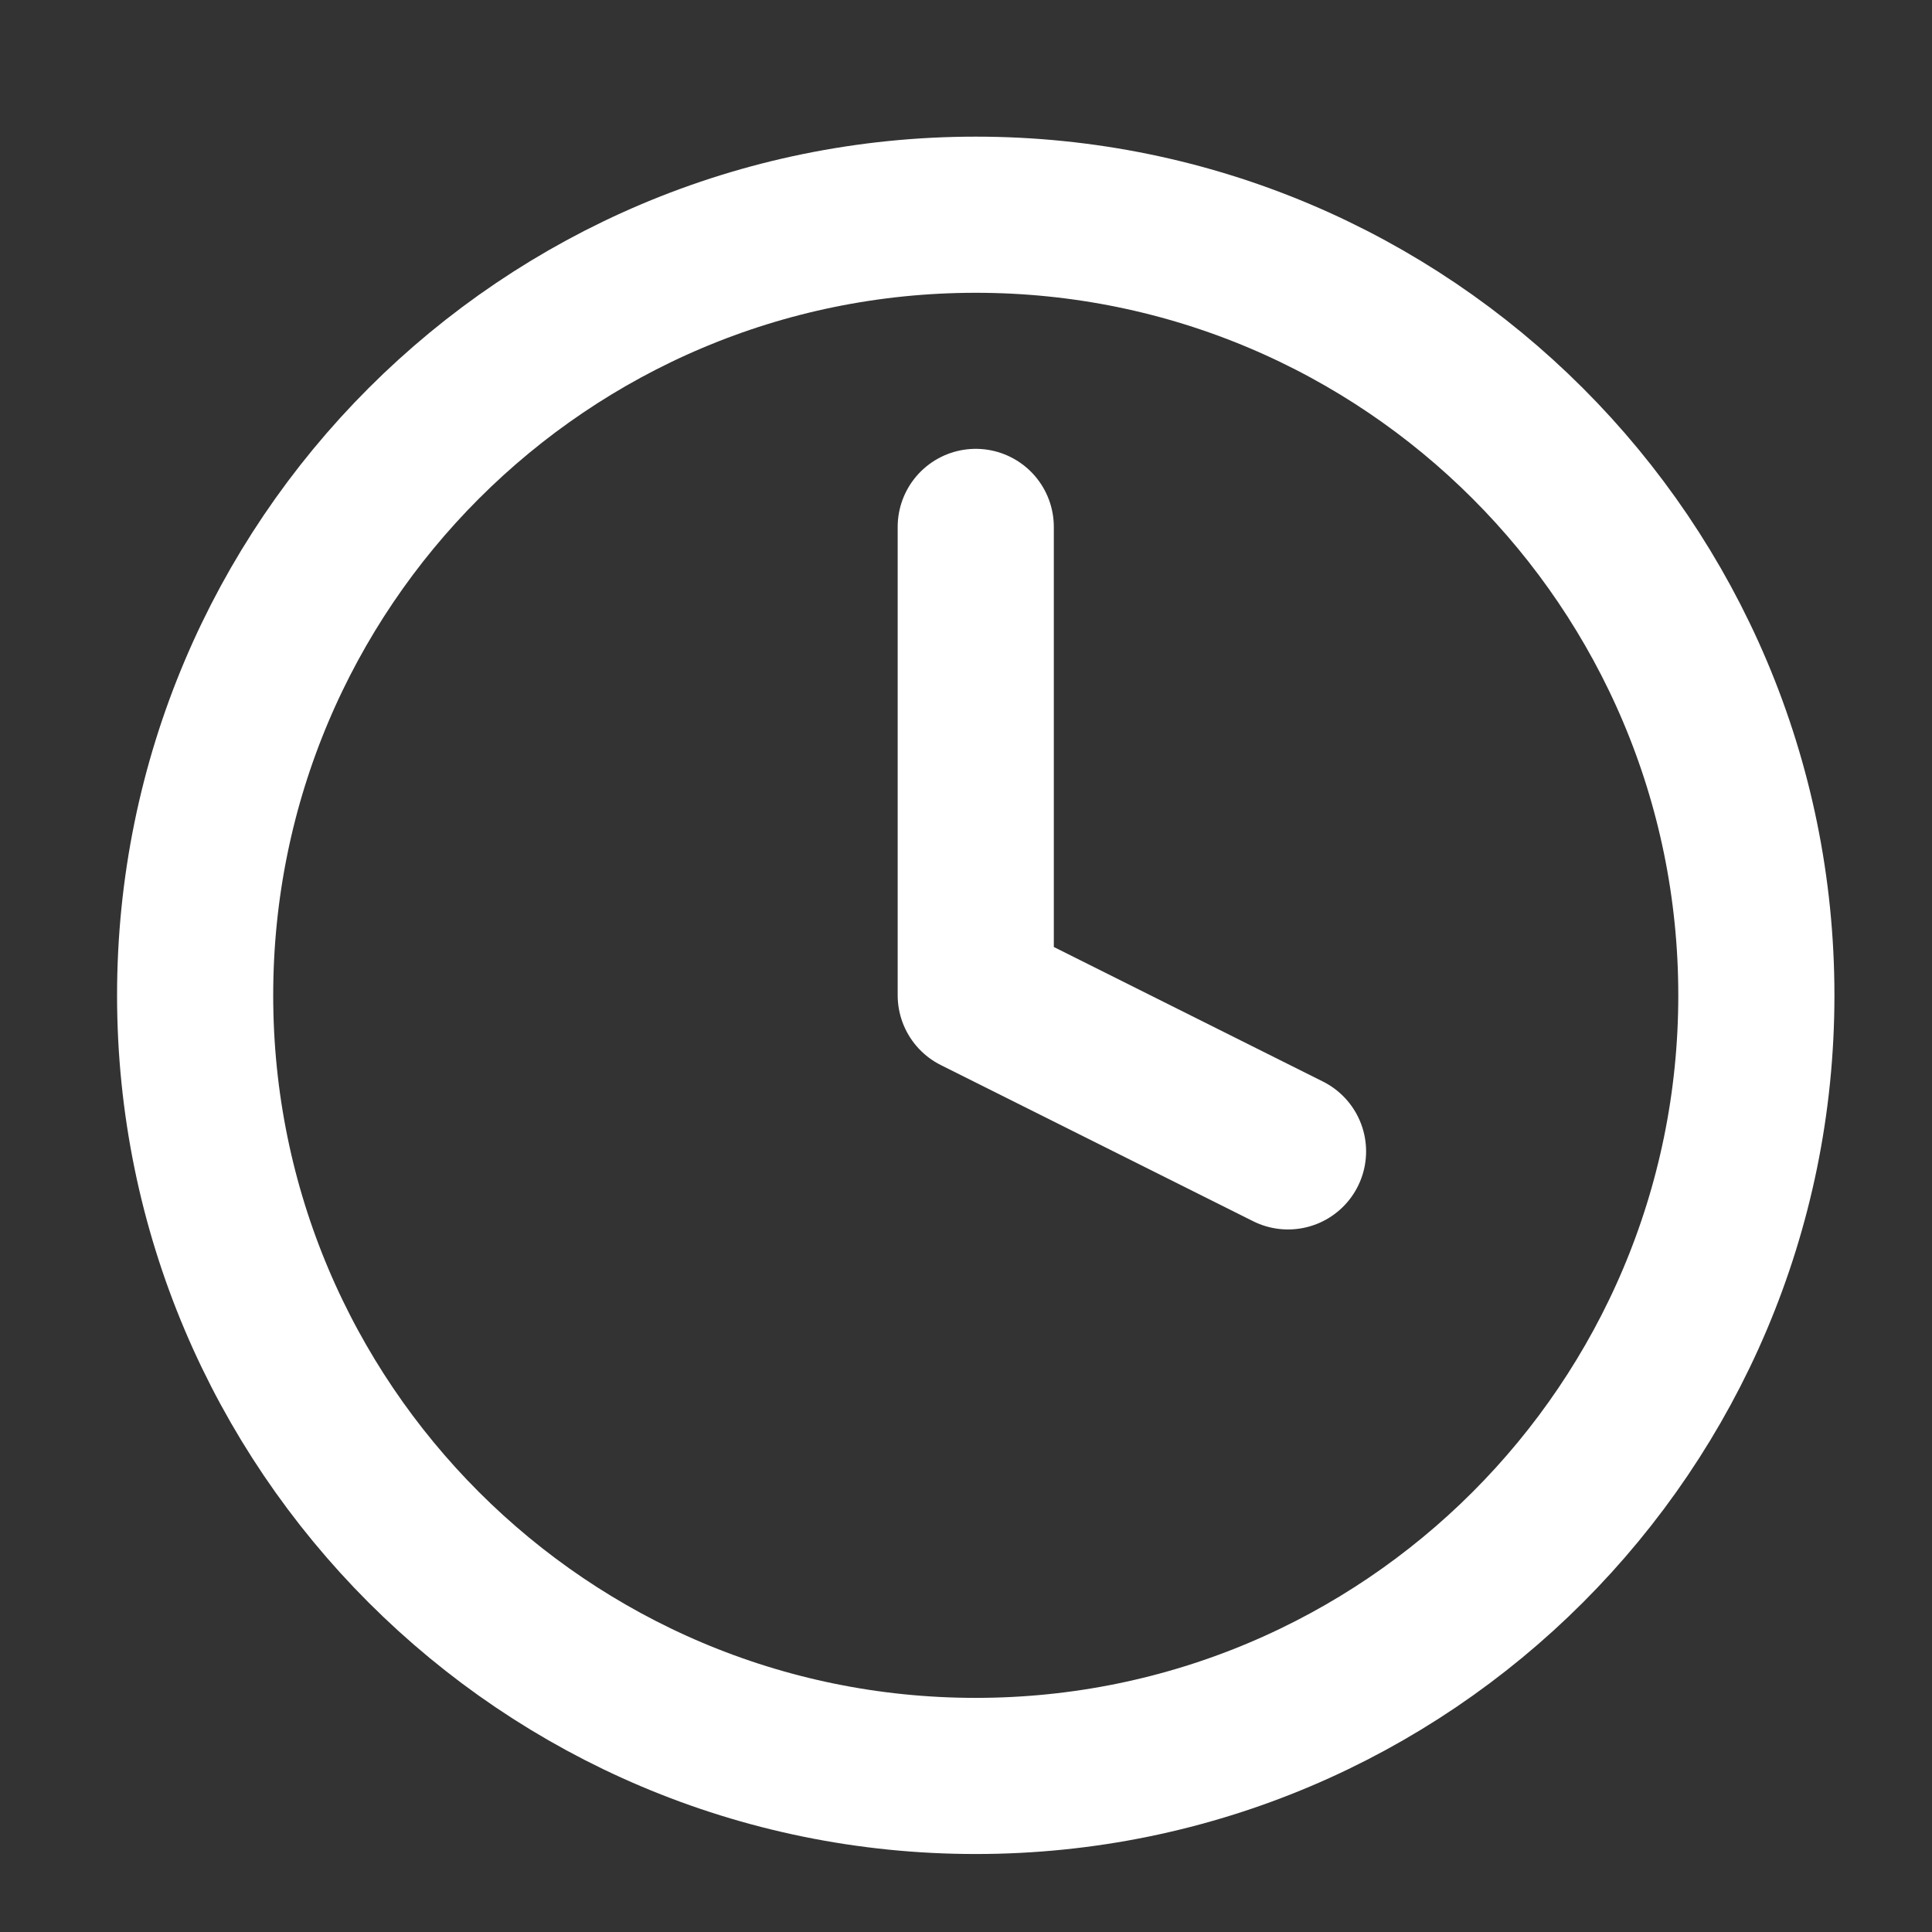 <?xml version="1.0" encoding="UTF-8"?> <svg xmlns="http://www.w3.org/2000/svg" width="22" height="22" viewBox="0 0 22 22" fill="none"><rect x="0" y="0" width="22" height="22" fill="#333333" stroke="none"/> <g id="clock"> <path id="Vector" d="M11.111 20.223C16.02 20.223 20 16.243 20 11.334C20 6.425 16.02 2.445 11.111 2.445C6.202 2.445 2.222 6.425 2.222 11.334C2.222 16.243 6.202 20.223 11.111 20.223Z" stroke="white" stroke-width="1.778" stroke-linecap="round" stroke-linejoin="round"></path> <path id="Vector_2" d="M11.111 6V11.333L14.667 13.111" stroke="white" stroke-width="1.778" stroke-linecap="round" stroke-linejoin="round"></path> </g> </svg> 